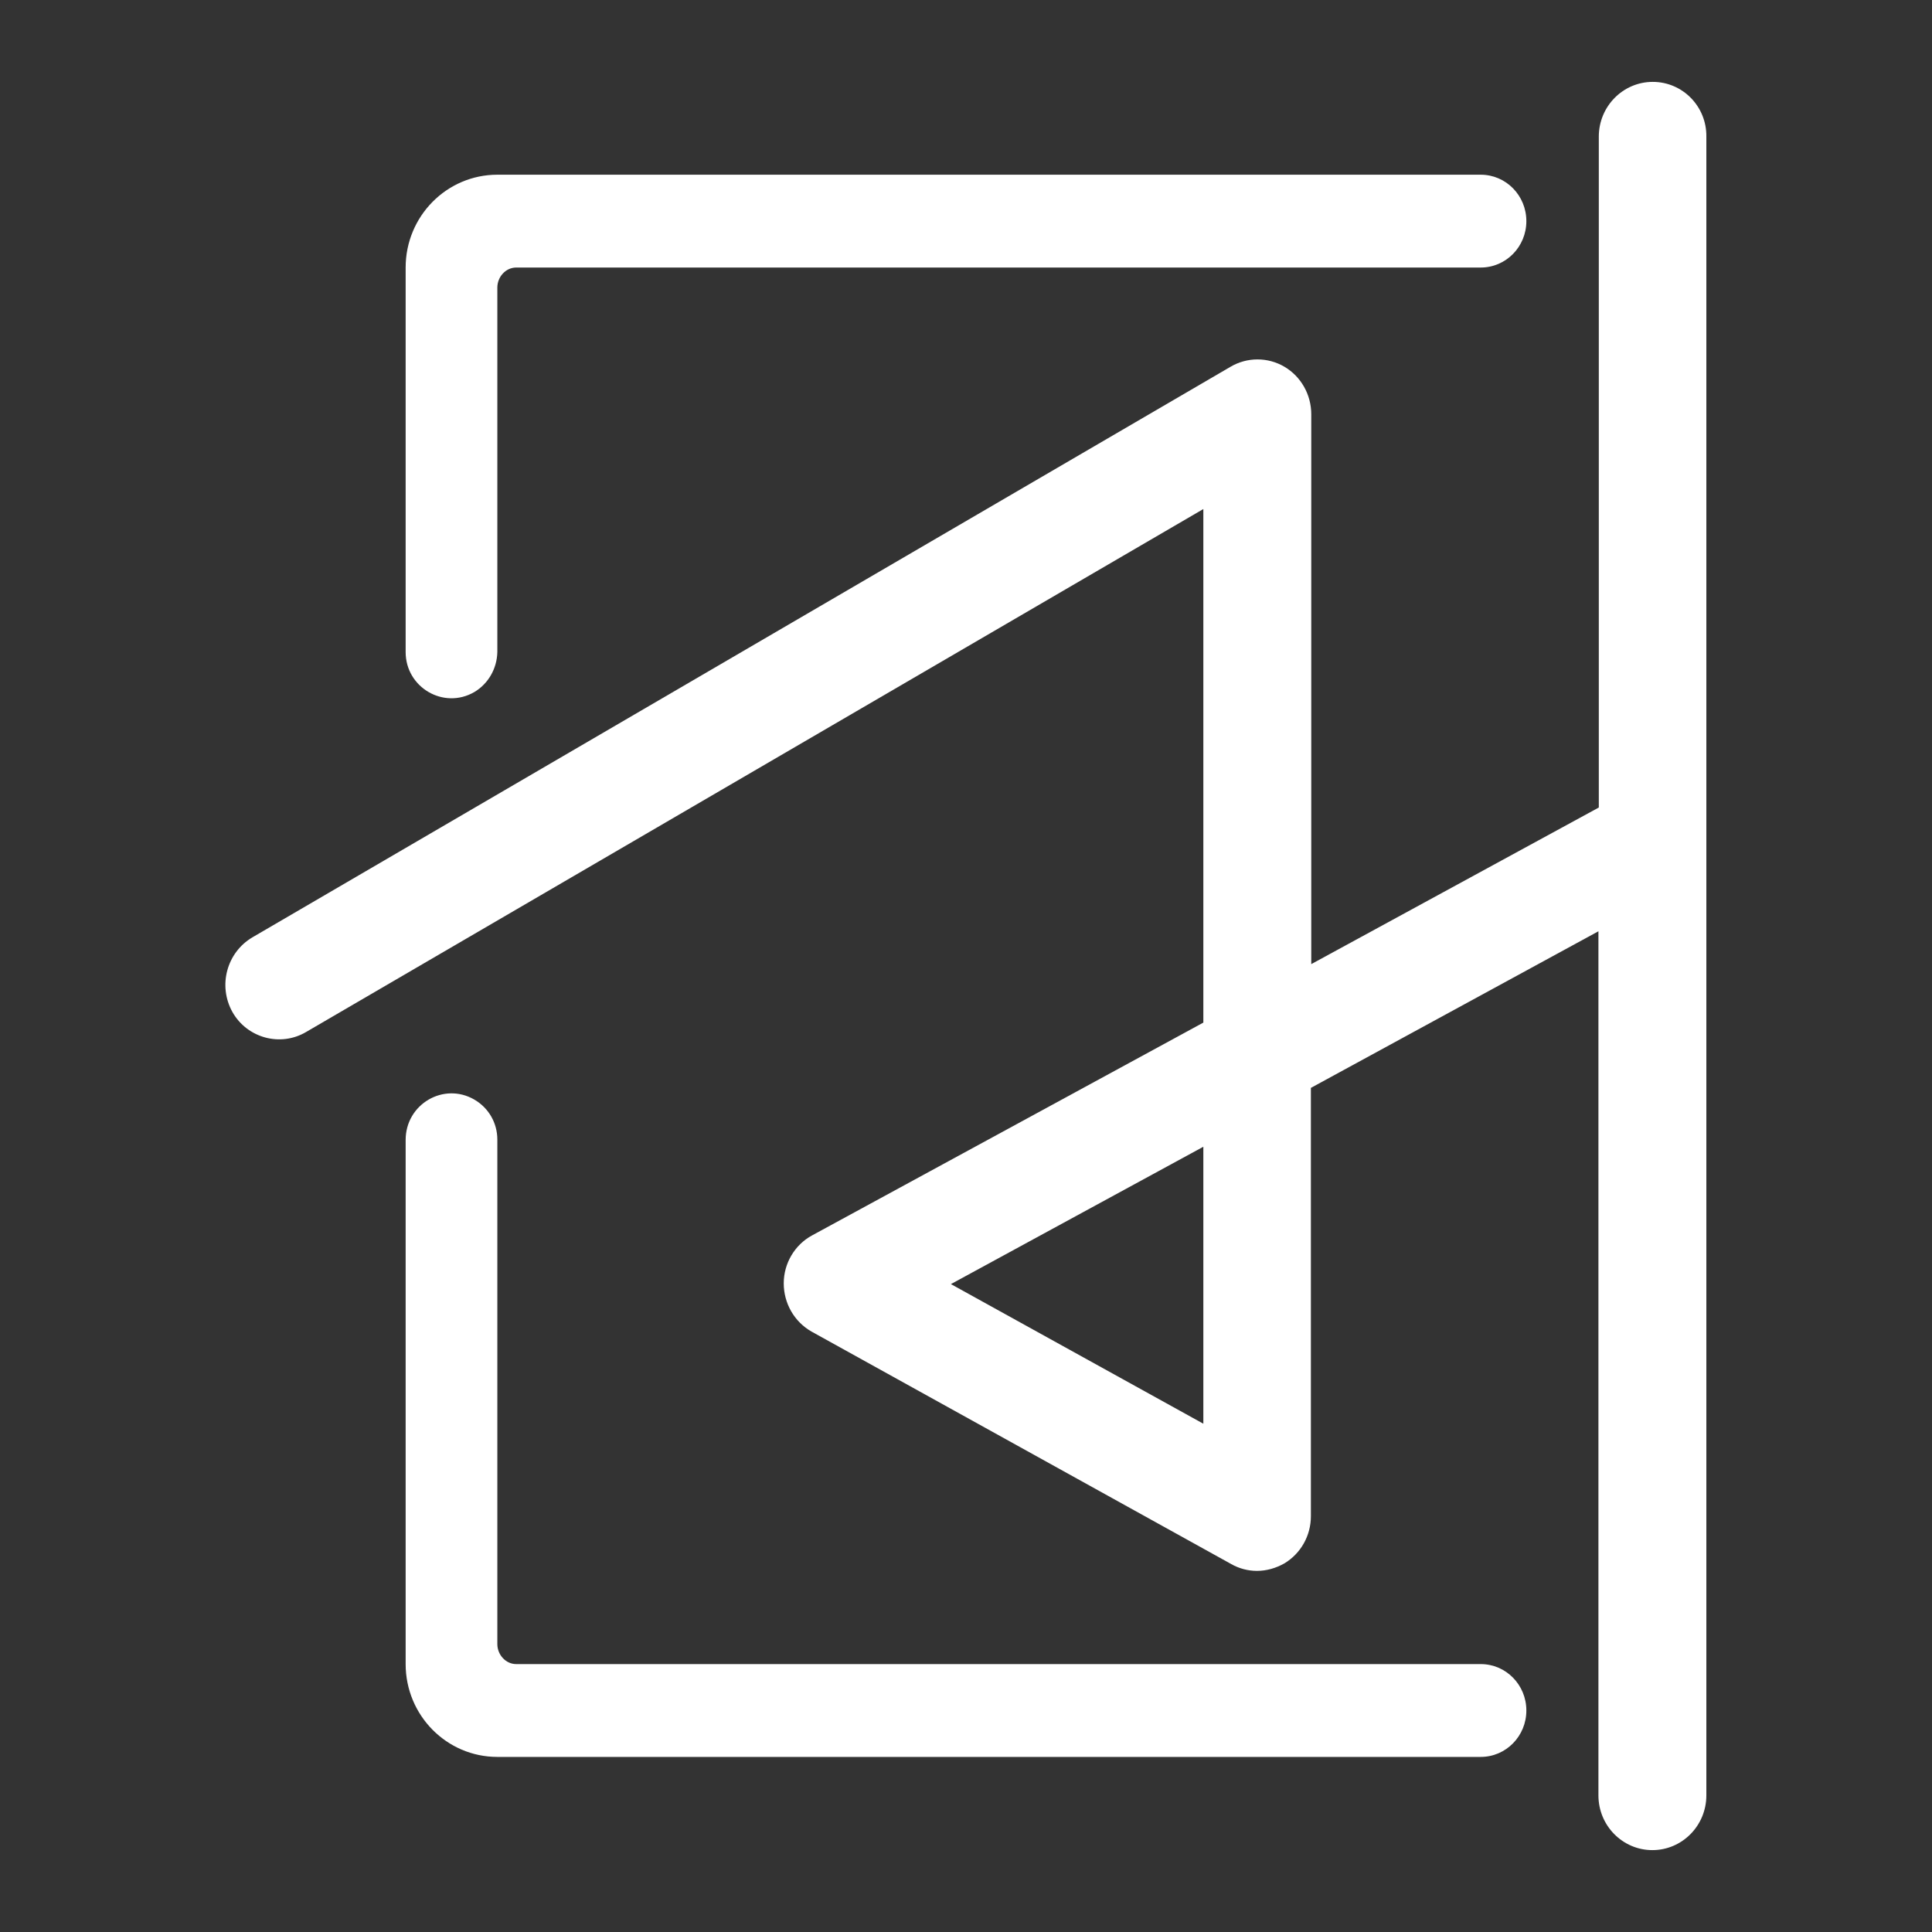 <svg version="1.1" id="Layer_1" xmlns="http://www.w3.org/2000/svg" x="0" y="0" viewBox="0 0 512 512" style="enable-background:new 0 0 512 512" xml:space="preserve"><rect x="0" y="0" width="512" height="512" fill="#333333" stroke="none"/><style>.st0{fill:#fff}</style><path class="st0" d="M125.7 183.4c3.7-2.2 6-6.2 6.1-10.6V76.2c0-2.8 2.2-5.3 5-5.3h255.6c6.7 0 12.1-5.5 12.1-12.3 0-6.8-5.4-12.3-12.1-12.3H131.8c-13.4 0-24.3 11-24.3 24.6v101.9c0 9.4 10.1 15.3 18.2 10.6z"/><path class="st0" d="M438 21.7c-7.9 0-14.3 6.5-14.3 14.5V214l-76.2 41.5V109.8c0-5.2-2.7-10-7.1-12.6-4.4-2.6-9.9-2.6-14.3 0L66.9 248.4c-6.8 4-9.2 12.8-5.3 19.8 3.9 6.9 12.7 9.3 19.5 5.3l237.8-138.6V271l-103.7 56.4c-4.6 2.5-7.5 7.4-7.5 12.7 0 5.3 2.8 10.2 7.4 12.8l111.2 61.6c2.1 1.2 4.5 1.8 6.8 1.8 2.5 0 5-.7 7.3-2 4.3-2.6 7-7.3 7-12.5V288.3l76.2-41.5v229c0 8 6.4 14.5 14.3 14.5s14.3-6.5 14.3-14.5V36.2c.1-8-6.3-14.5-14.2-14.5zM318.9 377.3l-66.9-37 66.9-36.4v73.4z"/><path class="st0" d="M392.4 441H136.8c-2.8 0-5-2.5-5-5.3V302c0-4.4-2.3-8.4-6.1-10.6-8.1-4.7-18.2 1.2-18.2 10.7V441c0 13.6 10.9 24.6 24.3 24.6h260.6c6.7 0 12.1-5.5 12.1-12.3 0-6.8-5.4-12.3-12.1-12.3z"/></svg>